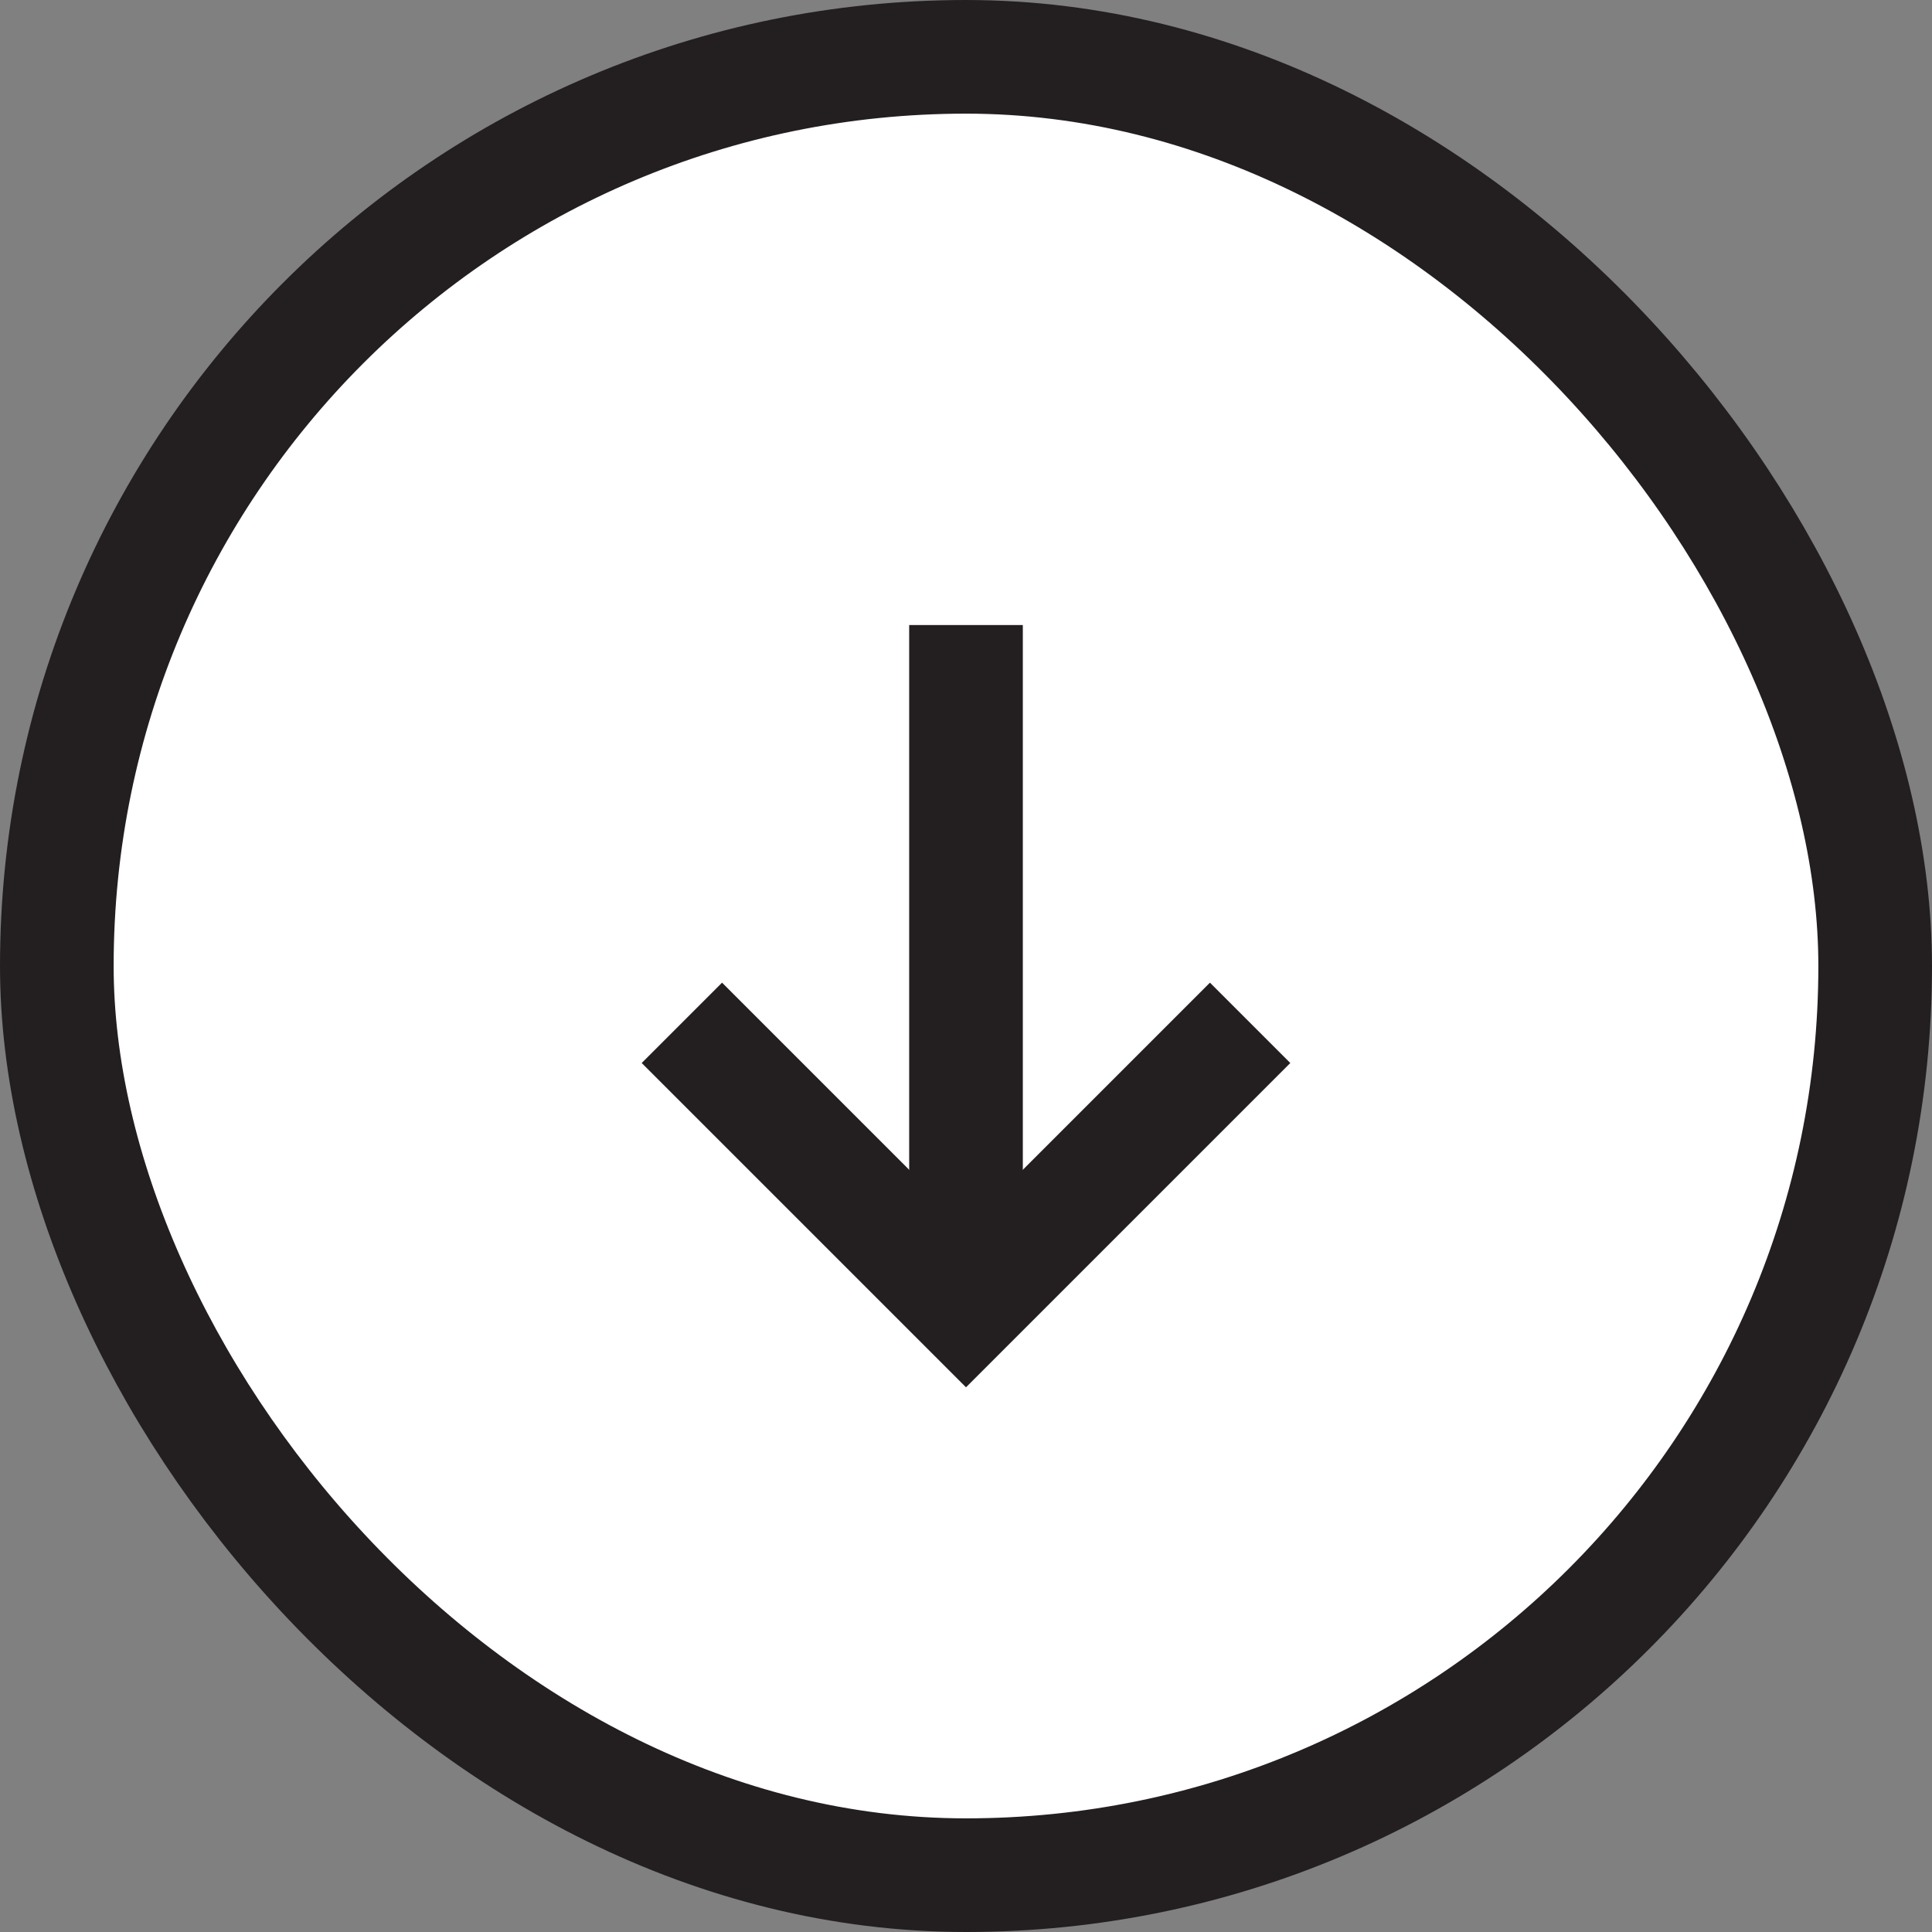 <?xml version="1.0" encoding="UTF-8"?> <svg xmlns="http://www.w3.org/2000/svg" width="34" height="34" viewBox="0 0 34 34" fill="none"><rect x="0" y="0" width="34" height="34" fill="#808080" stroke="none"/><rect x="1" y="1" width="32" height="32" rx="16" fill="white"></rect><path d="M17 23L16.293 23.707L17 24.414L17.707 23.707L17 23ZM11.293 18.707L16.293 23.707L17.707 22.293L12.707 17.293L11.293 18.707ZM17.707 23.707L22.707 18.707L21.293 17.293L16.293 22.293L17.707 23.707Z" fill="#231F20"></path><path d="M17 23L17 11" stroke="#231F20" stroke-width="2" stroke-linejoin="round"></path><rect x="1" y="1" width="32" height="32" rx="16" stroke="#231F20" stroke-width="2"></rect></svg> 